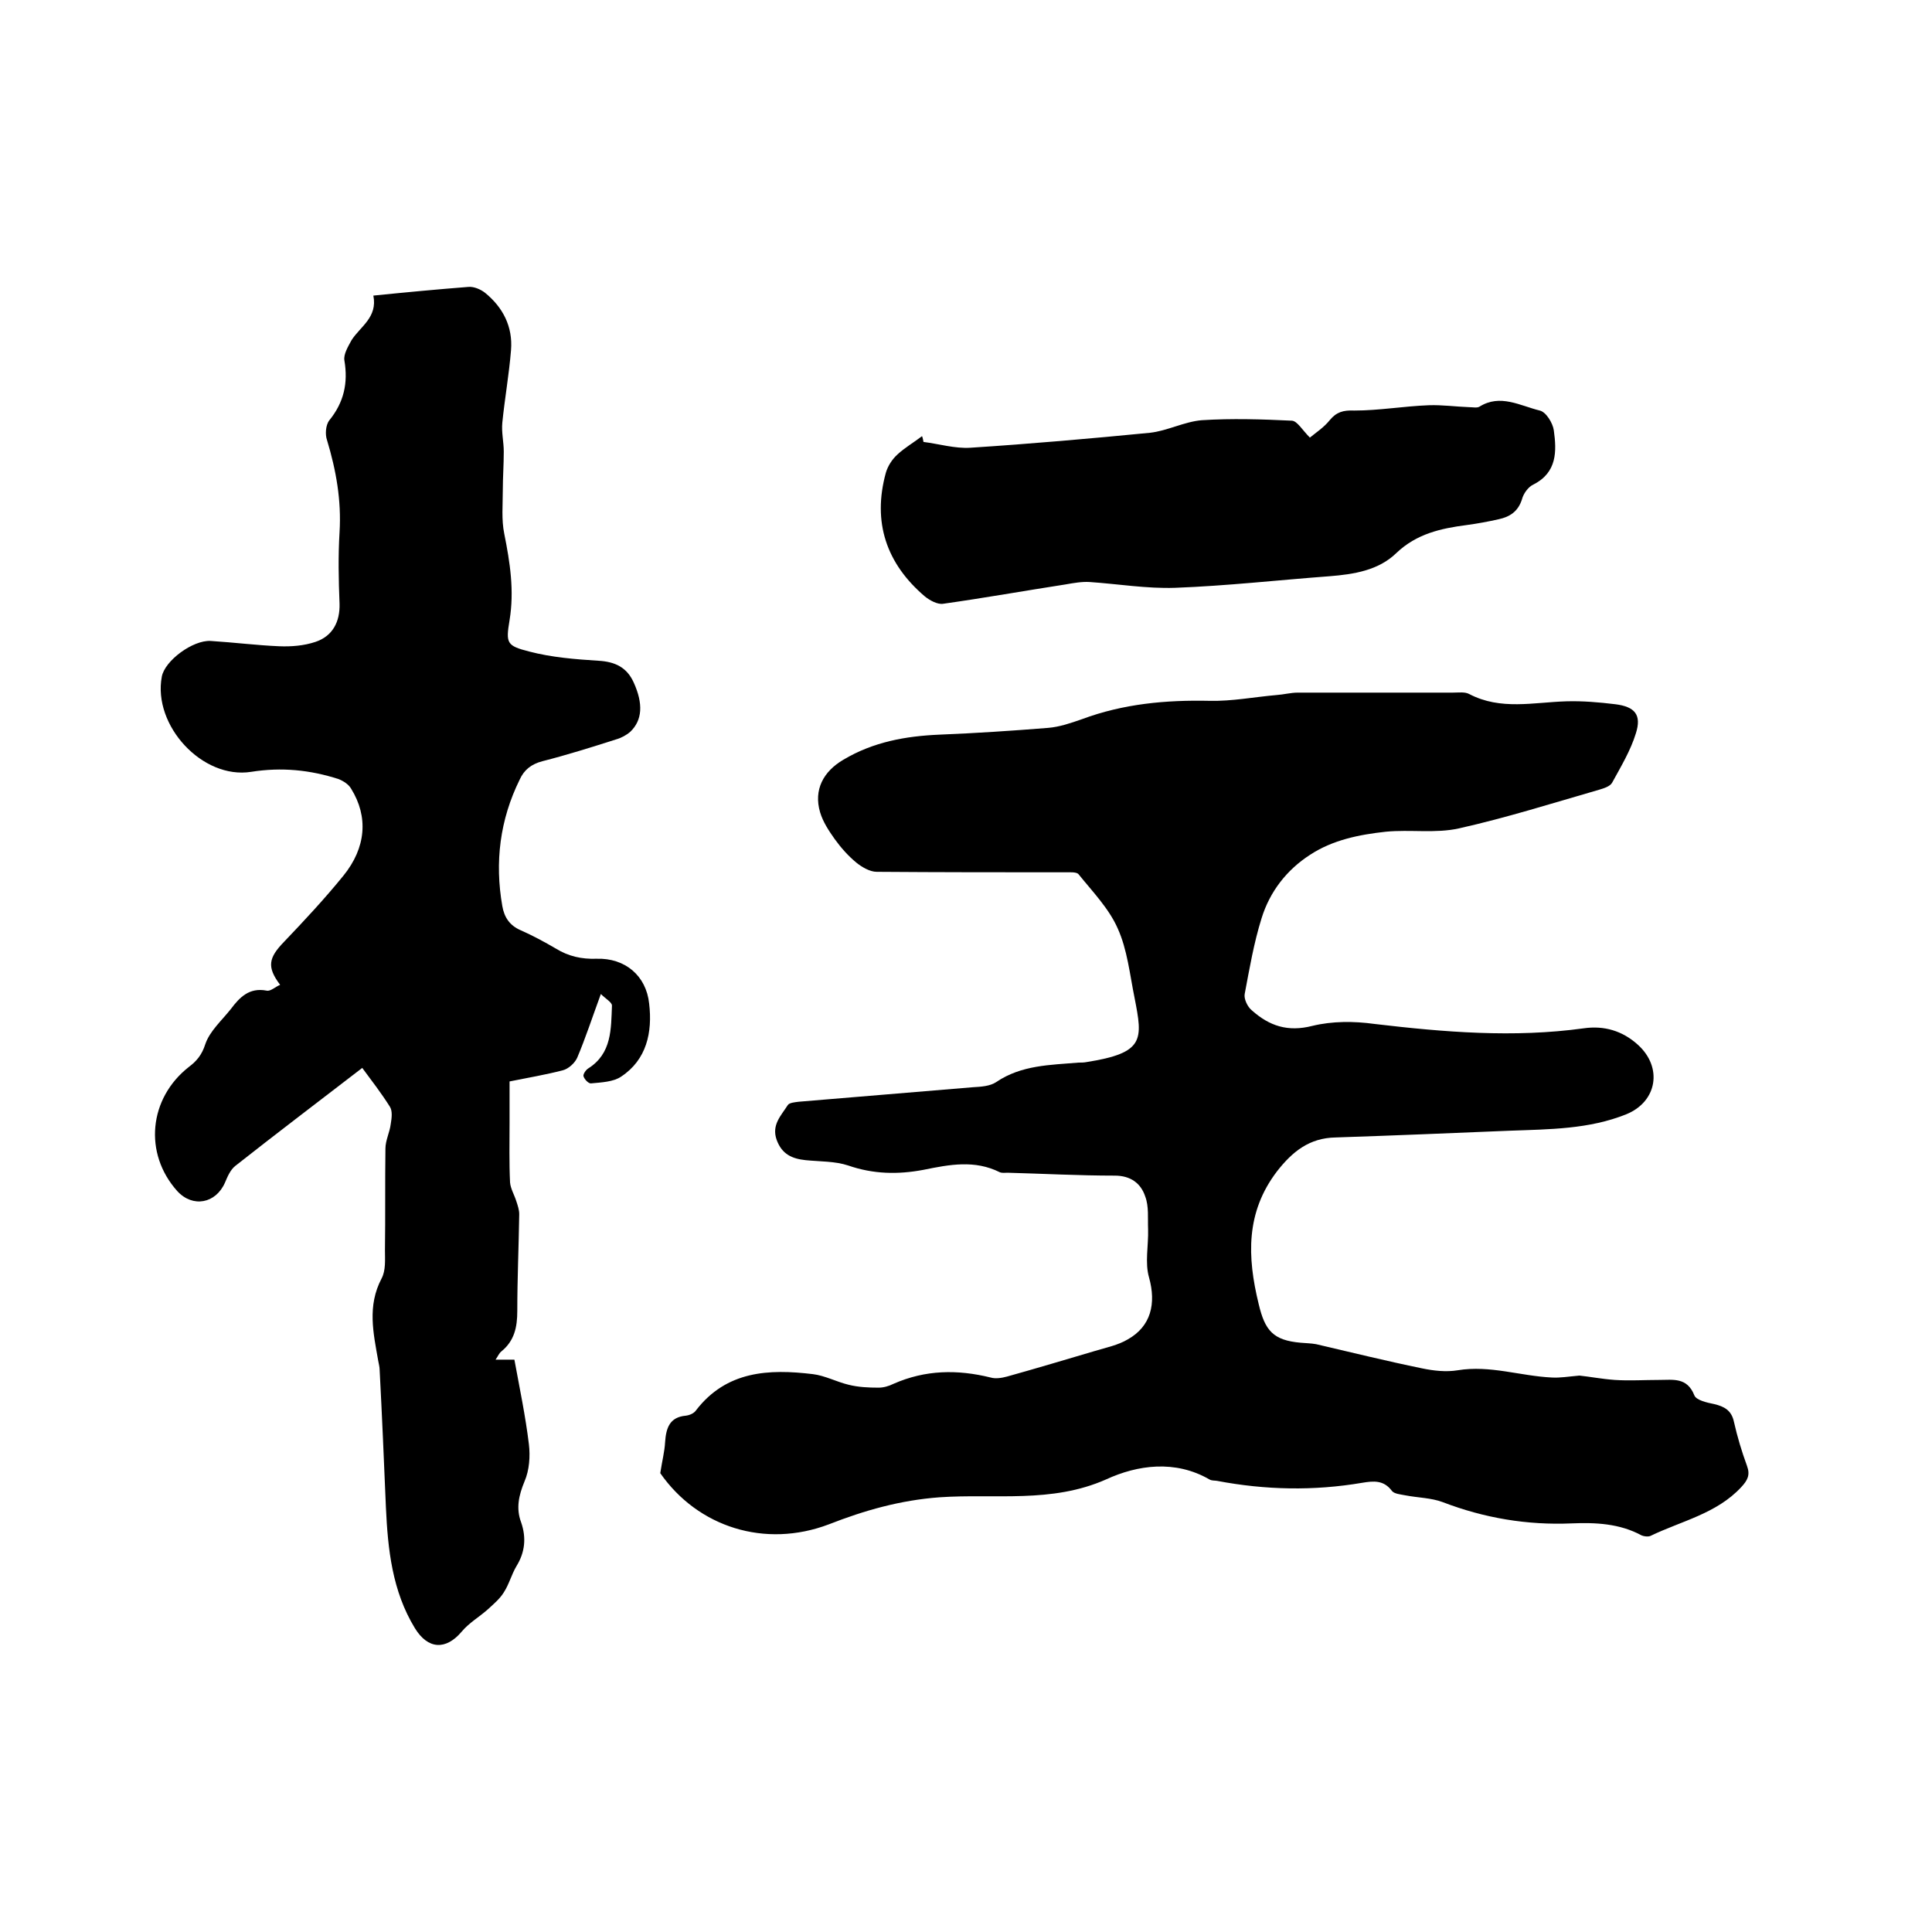 <svg enable-background="new 0 0 400 400" viewBox="0 0 400 400" xmlns="http://www.w3.org/2000/svg"><path d="m136.7 305c.4-2.6.9-4.5 1-6.4.2-2.9.9-5.2 4.3-5.5.8-.1 1.7-.5 2.1-1.1 6.3-8.2 15.1-8.6 24.2-7.5 2.5.3 4.9 1.6 7.4 2.2 2 .5 4.1.6 6.2.6 1 0 2.1-.3 3.1-.8 6.6-2.9 13.2-3 20.1-1.3 1 .3 2.3.1 3.4-.2 6.1-1.7 12.1-3.5 18.2-5.3 2.3-.7 4.8-1.2 6.8-2.4 4.8-2.7 5.9-7.4 4.4-12.8-.9-3.1-.1-6.6-.2-10-.1-2.3.2-4.7-.6-6.8-.9-2.7-3-4.3-6.3-4.3-7.4 0-14.8-.4-22.2-.6-.5 0-1.1.1-1.6-.1-5.2-2.6-10.4-1.6-15.8-.5-5.3 1-10.4.9-15.6-.9-2.7-.9-5.8-.8-8.8-1.1-2.8-.3-4.9-1.2-6-4.2-1.1-3.1.9-5 2.3-7.2.3-.5 1.5-.6 2.3-.7l36-3c1.7-.1 3.6-.2 4.9-1.1 5.2-3.5 11.1-3.5 17-4 .5 0 1.1 0 1.6-.1 12.1-1.9 11.7-4.6 10-13.3-1-4.9-1.5-10-3.5-14.4-1.8-4.1-5.2-7.6-8.1-11.2-.4-.5-1.8-.4-2.7-.4-13 0-26 0-39.1-.1-1.4 0-3.1-1-4.2-1.9-1.7-1.4-3.2-3.1-4.5-4.9-1.2-1.7-2.4-3.5-3-5.5-1.4-4.7.7-8.5 4.8-10.9 6.2-3.7 12.9-4.9 19.9-5.2 7.5-.3 15-.8 22.5-1.4 2.4-.2 4.7-1 7-1.8 8.6-3.2 17.4-4 26.5-3.8 4.6.1 9.2-.8 13.8-1.2 1.5-.1 2.9-.5 4.4-.5h32.1c1.2 0 2.5-.2 3.4.3 6.5 3.4 13.3 1.7 20.1 1.5 3.4-.1 6.8.2 10.1.6 4.1.5 5.5 2.2 4.3 6-1.1 3.6-3.1 6.9-4.9 10.2-.4.8-1.7 1.2-2.7 1.5-9.7 2.8-19.2 5.8-29 8-4.9 1.1-10.1.2-15.2.7-5.5.6-11 1.7-15.7 4.8-4.8 3.1-8.3 7.6-10 13.1-1.6 5.1-2.5 10.4-3.5 15.7-.2 1 .6 2.7 1.5 3.4 3.6 3.2 7.4 4.5 12.5 3.2 4.1-1 8.6-1 12.9-.4 14.4 1.7 28.8 2.9 43.3.9 4.2-.6 8 .5 11.2 3.4 5.2 4.7 4 11.8-2.4 14.4-7.7 3.1-15.9 3.1-24.1 3.4-12 .5-24.1 1-36.1 1.4-5.4.1-8.9 2.9-12.1 7-6.5 8.5-6.2 17.7-3.8 27.5 1.3 5.5 3 7.5 8.7 8 1.1.1 2.1.1 3.2.3 7.3 1.7 14.6 3.5 21.9 5 2.4.5 5 .8 7.4.4 6.7-1.1 13 1.2 19.5 1.5 1.7.1 3.4-.2 5.7-.4 2 .2 4.6.7 7.3.9 3.1.2 6.1 0 9.2 0 2.9 0 5.8-.6 7.3 3.2.4 1 2.6 1.5 4.1 1.8 2.1.5 3.6 1.3 4.1 3.7.7 3.1 1.6 6.1 2.7 9.1.7 1.9.1 3-1.2 4.4-5.1 5.5-12.4 7-18.8 10.1-.5.2-1.3.1-1.8-.1-4.6-2.5-9.6-2.7-14.5-2.5-9.2.4-18.1-1.1-26.7-4.4-2.4-.9-5.1-.9-7.7-1.4-1-.2-2.3-.3-2.8-.9-1.7-2.3-3.8-2.1-6.2-1.7-10 1.7-20 1.5-30-.4-.5-.1-1.1 0-1.6-.3-7.1-4.1-14.9-3-21.4 0-11.3 5-23 2.9-34.5 3.7-8.1.6-15.5 2.7-22.9 5.6-13.2 5-27.1.6-34.9-10.6z"/><path d="m77.3 61.2c6.9-.7 13.3-1.3 19.7-1.8 1.1-.1 2.5.5 3.4 1.2 3.7 3 5.8 7 5.4 11.9-.4 5-1.3 10-1.8 15-.2 2 .3 4 .3 6 0 2.7-.2 5.4-.2 8 0 3-.3 6.1.3 9 1.2 6 2.1 11.8 1.1 17.9-.8 4.8-.6 5.3 4.1 6.5 4.6 1.2 9.5 1.6 14.3 1.9 3.5.2 5.9 1.4 7.3 4.5 2 4.4 1.8 7.8-.7 10.2-.8.7-1.9 1.3-3 1.6-5 1.6-10.1 3.2-15.2 4.5-2.3.6-3.8 1.8-4.7 3.8-4.1 8.3-5.2 17.1-3.6 26.2.4 2.3 1.5 4 3.8 5 2.5 1.1 4.9 2.4 7.3 3.8 2.6 1.6 5.3 2.2 8.4 2.1 5.9-.2 10.3 3.5 10.9 9.3.7 5.9-.5 11.6-5.8 15.1-1.6 1.1-4.1 1.2-6.2 1.4-.5.1-1.4-.8-1.6-1.5-.1-.4.5-1.3 1-1.6 4.9-3.1 4.7-8.2 4.9-13 0-.7-1.3-1.4-2.3-2.4-1.8 4.9-3.2 9.2-4.9 13.2-.5 1.1-1.8 2.3-3 2.6-3.5.9-7 1.5-11 2.3v8.5c0 4.1-.1 8.3.1 12.4.1 1.3.9 2.6 1.3 3.9.3.9.6 1.8.6 2.7-.1 6.7-.4 13.3-.4 20 0 3.4-.6 6.2-3.3 8.4-.5.4-.7 1-1.2 1.7h3.9c1.1 6 2.3 11.7 3 17.5.3 2.5.1 5.4-.9 7.7-1.2 2.9-1.8 5.6-.7 8.5 1.1 3.2.8 6.2-1 9.1-1 1.7-1.5 3.7-2.6 5.4-.8 1.3-2.1 2.4-3.3 3.5-1.8 1.6-3.9 2.8-5.4 4.6-3.3 3.9-7 3.7-9.7-.7-4.7-7.7-5.6-16.3-6-25-.4-9.5-.8-19-1.3-28.5 0-.6-.2-1.3-.3-1.9-1-5.7-2.3-11.3.7-17 .9-1.7.7-3.9.7-5.9.1-7 0-14 .1-21 0-1.7.9-3.4 1.1-5.1.2-1.2.4-2.7-.2-3.6-1.7-2.7-3.7-5.3-5.7-8-9.1 7-17.8 13.6-26.3 20.3-1 .8-1.6 2.2-2.1 3.4-1.9 4.4-6.7 5.3-9.9 1.8-7-7.8-5.9-19.2 2.4-25.7 1.6-1.2 2.7-2.5 3.4-4.7.9-2.7 3.4-4.9 5.3-7.3 1.8-2.4 3.8-4.5 7.4-3.8.8.2 1.8-.8 2.8-1.2-2.8-3.7-2.4-5.6.8-8.9 4.2-4.4 8.4-8.9 12.3-13.7 4.7-5.8 5.2-12.2 1.6-18-.5-.9-1.6-1.6-2.6-2-5.9-1.9-11.8-2.5-18.1-1.5-10.1 1.6-20.4-9.6-18.5-19.7.6-3.3 6.4-7.6 10.1-7.4 4.8.3 9.5.9 14.2 1.1 2.5.1 5.1-.1 7.5-.9 3.6-1.2 5.1-4.2 5-7.9-.2-4.9-.3-9.9 0-14.8.4-6.6-.7-12.8-2.6-19.1-.4-1.1-.3-3.1.5-4.1 3-3.7 3.9-7.7 3.1-12.4-.2-1.3.8-2.9 1.5-4.2 1.8-2.8 5.4-4.7 4.5-9.2z"/><path d="m191.2 91.5c3.2.4 6.5 1.4 9.7 1.2 12.4-.8 24.9-1.9 37.2-3.1 3.6-.4 7.1-2.3 10.7-2.6 6.2-.4 12.5-.2 18.7.1 1.1.1 2.1 1.9 3.7 3.5 1.2-1 2.9-2.1 4.1-3.6 1.4-1.7 2.8-2.1 5.1-2 5.1 0 10.2-.9 15.4-1.1 2.8-.1 5.6.3 8.4.4.7 0 1.6.2 2.1-.1 4.3-2.7 8.4-.2 12.5.8 1.3.3 2.7 2.6 2.9 4.1.6 4.3.7 8.7-4.2 11.2-1.1.5-2.1 1.9-2.4 3.1-.8 2.5-2.5 3.6-4.8 4.1-2.2.5-4.4.9-6.6 1.2-5.4.7-10.4 1.8-14.6 5.8-3.7 3.6-8.8 4.4-13.8 4.8-10.7.8-21.3 2-32 2.4-5.9.2-11.8-.8-17.7-1.2-1.6-.1-3.3.2-5 .5-8.4 1.3-16.8 2.8-25.3 4-1.2.2-2.8-.7-3.8-1.5-8-6.8-10.9-15.4-8.1-25.6.4-1.4 1.3-2.8 2.4-3.8 1.5-1.4 3.4-2.5 5.1-3.8.2.5.2.8.3 1.2z"/></svg>
